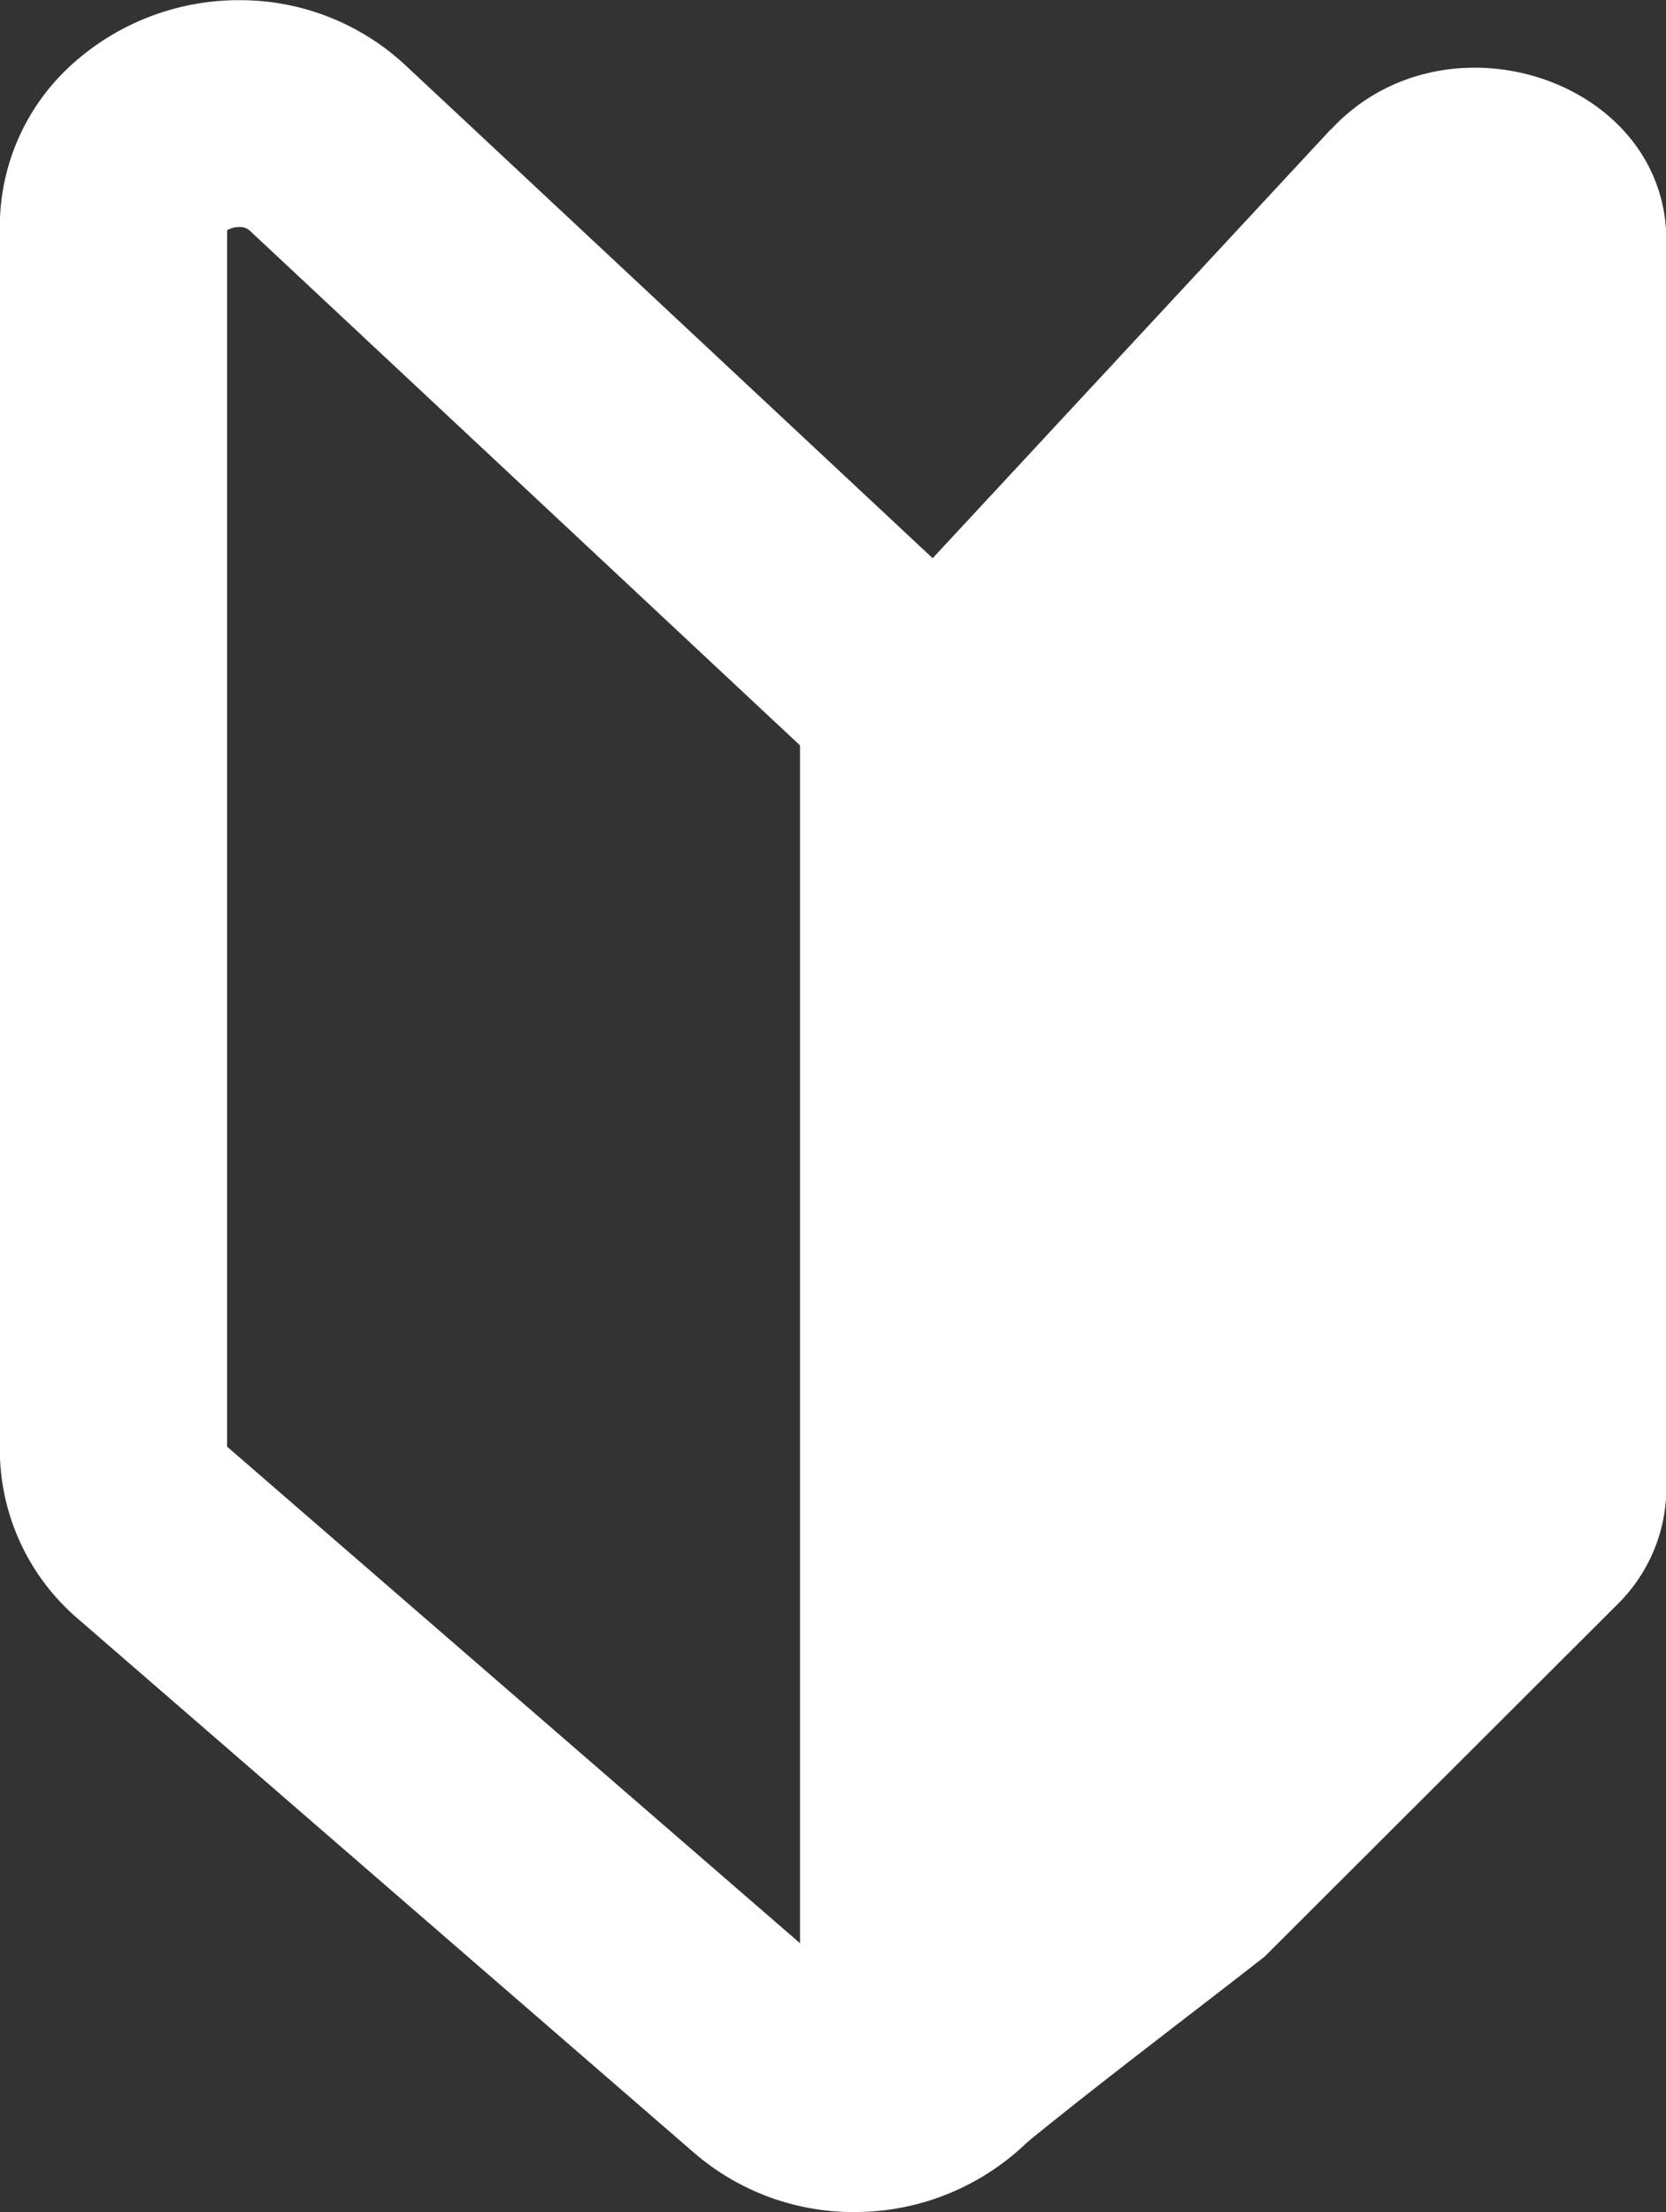 <svg xmlns="http://www.w3.org/2000/svg" width="18.765" height="24.914" viewBox="0 0 18.765 24.914"><rect x="0" y="0" width="18.765" height="24.914" fill="#333333" stroke="none"/><g transform="translate(-12691.782 -2184.674)"><path d="M717.771,579.855l-5.978,6.439v14.337a2.1,2.1,0,0,0,2.531,1.916c.885-.721,1.8-1.408,2.7-2.111l3.97-3.963a1.845,1.845,0,0,0,.557-1.307v-14.06c0-1.811-2.49-2.636-3.776-1.251" transform="translate(11989 1606.276)" fill="#fff"/><path d="M705.478,578.4h0a2.731,2.731,0,0,1,1.873.735l7.746,7.242v14.377a2.465,2.465,0,0,1-.888,1.9,2.792,2.792,0,0,1-1.809.657,2.746,2.746,0,0,1-1.8-.667l-6.943-6.017a2.512,2.512,0,0,1-.877-1.89V580.956a2.462,2.462,0,0,1,.89-1.9A2.8,2.8,0,0,1,705.478,578.4Zm7.059,9.089L705.6,581a.164.164,0,0,0-.124-.045.277.277,0,0,0-.136.036v13.7l6.936,6.011a.173.173,0,0,0,.122.042.271.271,0,0,0,.136-.037Z" transform="translate(11989 1606.276)" fill="#fff"/></g></svg>